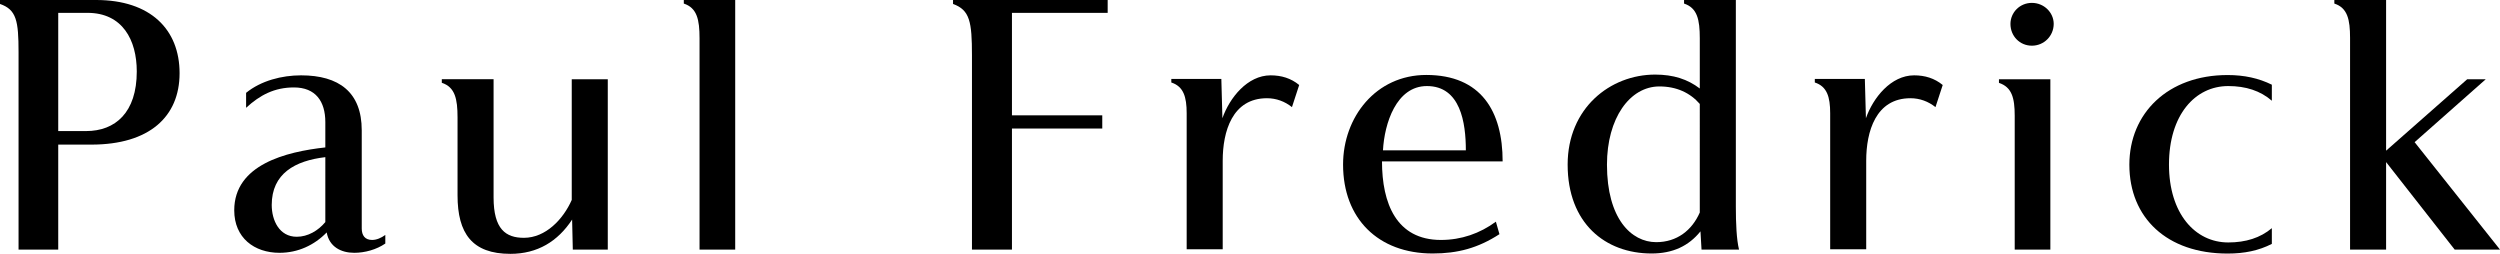 <?xml version="1.0" encoding="utf-8"?>
<!-- Generator: Adobe Illustrator 16.0.0, SVG Export Plug-In . SVG Version: 6.00 Build 0)  -->
<!DOCTYPE svg PUBLIC "-//W3C//DTD SVG 1.1//EN" "http://www.w3.org/Graphics/SVG/1.1/DTD/svg11.dtd">
<svg version="1.1" id="PFlogoHeader" xmlns="http://www.w3.org/2000/svg" xmlns:xlink="http://www.w3.org/1999/xlink" x="0px"
	 y="0px" width="1157.227px" height="117.504px" viewBox="-503.613 -8.752 1157.227 117.504"
	 enable-background="new -503.613 -8.752 1157.227 117.504" xml:space="preserve">
<g>
	<path d="M-461.31,58.184h-15.347v48.602h-18.368V15.39c0-14.537-0.987-19.675-8.589-22.312v-1.831h44.451
		c25.303,0,38.676,13.723,38.676,33.888C-420.487,45.304-434.53,58.184-461.31,58.184z M-463.106-2.804h-13.55v54.723h12.883
		c13.55,0,23.472-8.585,23.472-27.589C-440.301,9.759-446.916-2.804-463.106-2.804z"/>
	<path d="M-325.253,103.976c-4.117,2.81-9.433,4.294-14.394,4.294c-6.125,0-11.58-2.817-12.74-9.433
		c-5.771,5.944-13.373,9.433-21.822,9.433c-11.719,0-20.975-6.938-20.975-19.679c0-21.155,23.97-27.1,42.164-29.104v-11.72
		c0-9.572-4.471-16.047-14.537-16.047c-8.939,0-15.697,3.481-22.135,9.429v-6.932c6.932-5.632,16.541-8.095,25.442-8.095
		c17.528,0,28.087,7.779,28.087,25.446v45.468c0,3.135,1.477,5.282,4.784,5.282c2.147,0,4.294-0.987,6.125-2.321V103.976z
		 M-353.02,63.992c-14.043,1.65-24.813,7.602-24.813,22.135c0,7.104,3.484,14.714,11.58,14.714c5.138,0,9.922-2.817,13.233-6.795
		V63.992z"/>
	<path d="M-222.278,106.785h-16.19l-0.316-13.899c-6.615,10.095-16.047,15.866-28.577,15.866c-17.701,0-24.459-9.433-24.459-27.093
		V45.621c0-8.589-1.16-14.043-7.286-16.047v-1.654h23.966v54.719c0,14.714,5.632,18.692,14.043,18.692
		c10.065,0,18.195-8.589,22.139-17.532V27.953h16.68V106.785z"/>
	<path d="M-163.26,106.785h-16.541V8.949c0-8.589-1.16-14.043-7.286-16.047v-1.654h23.792v115.538H-163.26z"/>
	<path d="M9.119-2.804h-44.308v47.438H6.617v6.125h-41.806v56.026H-53.7V16.867c0-15.554-0.987-20.975-8.766-23.789v-1.831H9.119
		V-2.804z"/>
	<path d="M94.423,40.833c-3.3-2.637-7.278-4.117-11.572-4.117c-16.051,0-20.485,15.38-20.485,28.927v41h-16.68V43.65
		c0-7.602-1.48-12.39-7.108-14.22v-1.654h23.156l0.494,18.194c3.308-9.429,11.576-19.848,22.312-19.848
		c4.957,0,9.433,1.337,13.229,4.471L94.423,40.833z"/>
	<path d="M136.101,65.959c0,19.362,6.615,36.359,27.273,36.359c9.433,0,18.014-2.999,25.442-8.453l1.65,5.778
		c-9.923,6.441-19.355,8.942-30.897,8.942c-25.307,0-41.489-16.198-41.489-41.15c0-21.992,15.203-41.49,38.498-41.49
		c25.45,0,35.365,16.857,35.365,40.014H136.101z M174.916,60.82c0-12.736-2.471-29.737-18.021-29.737
		c-14.217,0-19.679,17.351-20.342,29.737H174.916z"/>
	<path d="M284.009,106.785l-0.489-8.445c-5.455,6.796-12.876,10.246-22.625,10.246c-21.502,0-38.86-14.043-38.86-41.15
		c0-26.109,19.679-41.663,40.511-41.663c8.445,0,15.03,2.147,20.658,6.438V8.949c0-8.589-1.16-14.043-7.286-16.047v-1.654h23.974
		v95.686c0,7.609,0.316,15.203,1.477,19.852H284.009z M283.203,39.356c-4.468-5.138-10.736-8.095-18.692-8.095
		c-13.72,0-24.274,14.71-24.274,36.22c0,24.945,11.226,35.862,22.798,35.862c9.576,0,16.545-5.462,20.169-13.728V39.356z"/>
	<path d="M392.303,40.833c-3.307-2.637-7.285-4.117-11.579-4.117c-16.048,0-20.485,15.38-20.485,28.927v41h-16.681V43.65
		c0-7.602-1.477-12.39-7.112-14.22v-1.654h23.16l0.497,18.194c3.308-9.429,11.572-19.848,22.315-19.848
		c4.958,0,9.434,1.337,13.23,4.471L392.303,40.833z"/>
	<path d="M445.516,106.785h-16.537V44.811c0-8.269-1.341-13.233-7.293-15.204v-1.654h23.793v78.832H445.516z M436.927,12.396
		c-5.628,0-9.922-4.468-9.922-10.062c0-5.281,4.294-9.749,9.922-9.749s10.104,4.468,10.104,9.749
		C446.992,7.928,442.525,12.396,436.927,12.396z"/>
	<path d="M548.001,104.142c-6.125,3.134-12.747,4.475-20.484,4.475c-28.08,0-45.468-16.545-45.468-41.136
		c0-23.796,17.84-41.497,45.468-41.497c7.782,0,14.397,1.477,20.484,4.467v7.425c-5.281-4.607-12.069-6.792-20.168-6.792
		c-15.377,0-27.446,13.377-27.446,36.352c0,22.632,12.069,36.043,27.446,36.043c8.099,0,14.887-2.147,20.168-6.615V104.142z"/>
	<path d="M653.613,106.785h-20.975l-31.748-40.51v40.51H584.21V8.771c0-8.445-1.16-13.9-7.278-15.87v-1.654h23.959v69.753
		l37.52-33.048h8.588L614.09,57.054L653.613,106.785z"/>
</g>
</svg>
